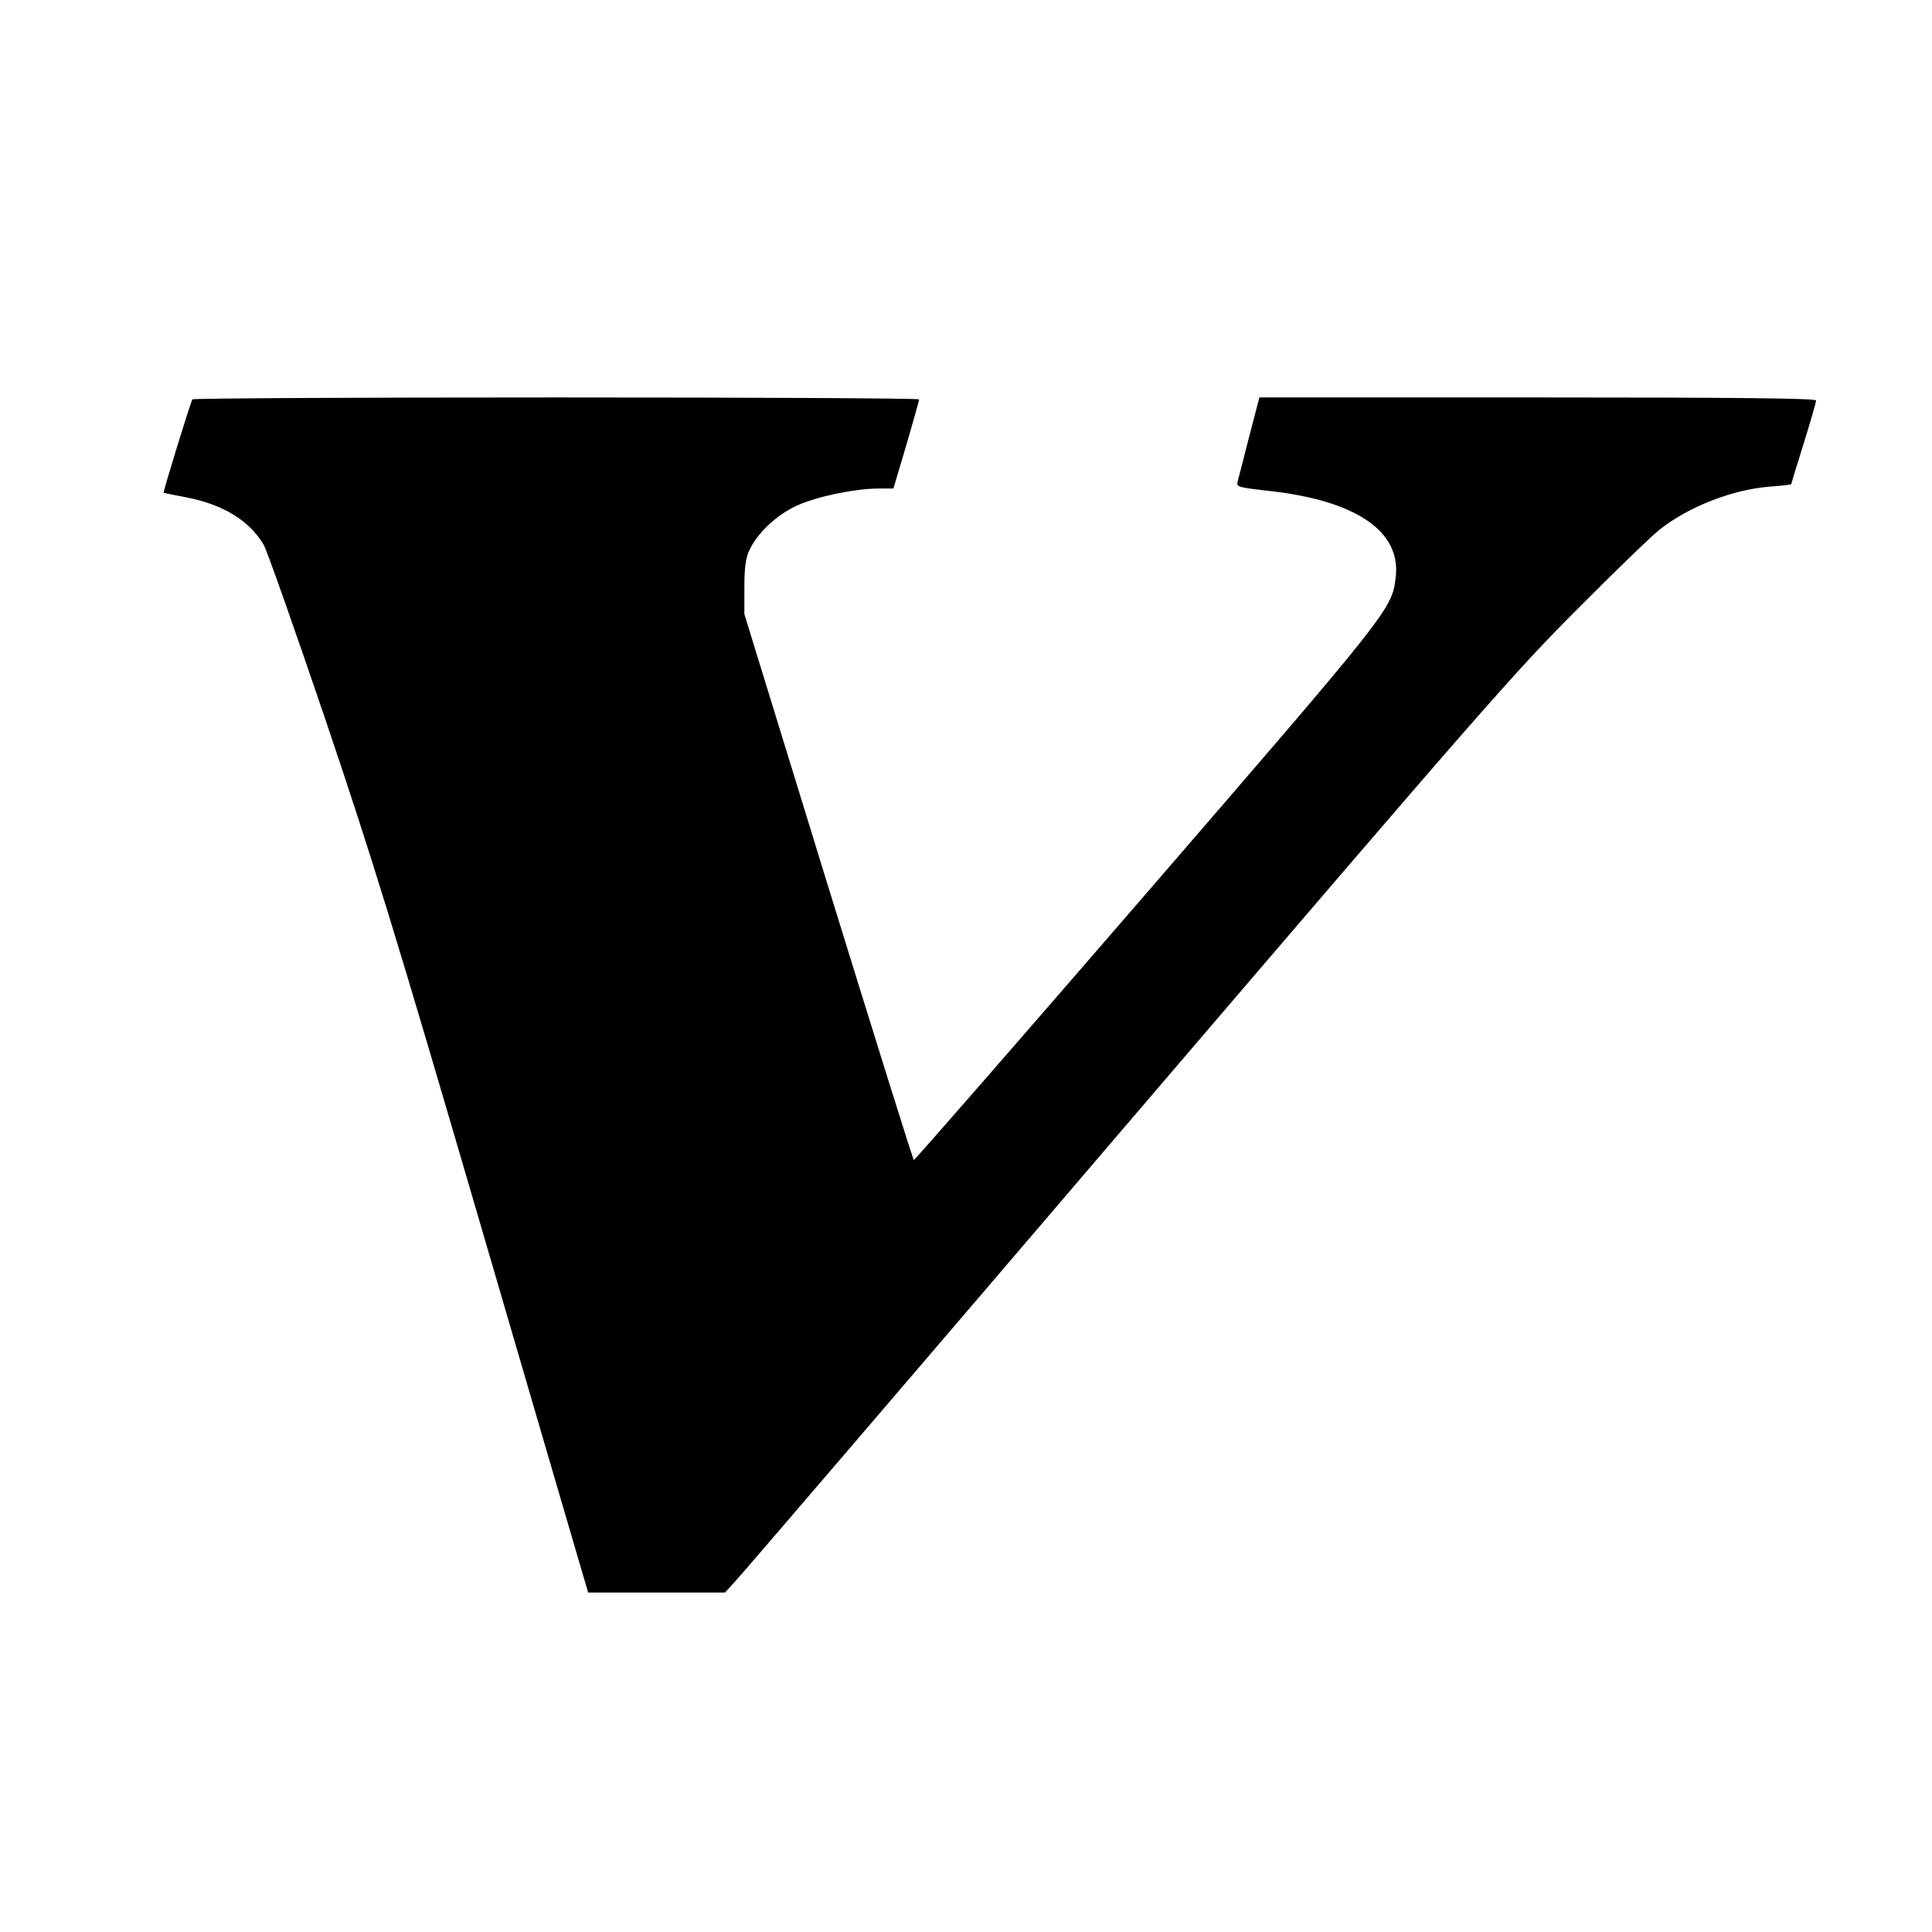 <svg version="1" xmlns="http://www.w3.org/2000/svg" width="933.333" height="933.333" viewBox="0 0 700 700"><path d="M69.7 144.7c-.7 1.2-10.7 33.6-10.4 33.8.1.1 3.8.9 8.2 1.7 13.4 2.6 22.8 8.4 28 17.1 1.3 2.3 11.4 31 22.5 63.7 17.2 50.9 25.2 77 55.6 181 19.5 66.8 36.4 124.5 37.5 128.2l2 6.8h49.6l3.9-4.3c2.2-2.3 66.1-76.9 142-165.7 127.3-148.8 140.1-163.5 162.9-186.3 13.5-13.6 27-26.6 29.8-28.8 10.6-8.4 26.4-14.5 40-15.6 4.2-.3 7.7-.7 7.7-.9 0-.1 2-6.8 4.5-14.7 2.5-8 4.5-15 4.5-15.6 0-.8-29.1-1.1-100.9-1.1H456.3l-3.7 14.2c-2 7.9-3.9 15.2-4.2 16.3-.5 1.9.2 2.1 10.8 3.3 31.9 3.4 48.5 14.6 46.5 31.3-1.4 11.6-1.3 11.5-90.2 114.4-46.1 53.3-84.1 96.9-84.4 96.8-.3-.1-14.2-44.6-31-99l-30.4-98.8V213c0-6.9.4-10.5 1.7-13.4 2.8-6.3 9.9-13 17.3-16.4 7.2-3.3 21.1-6.2 29.8-6.2h5.2l4.7-15.8c2.5-8.6 4.6-16 4.6-16.5 0-.4-59.1-.7-131.4-.7-72.3 0-131.7.3-131.9.7z"/></svg>
